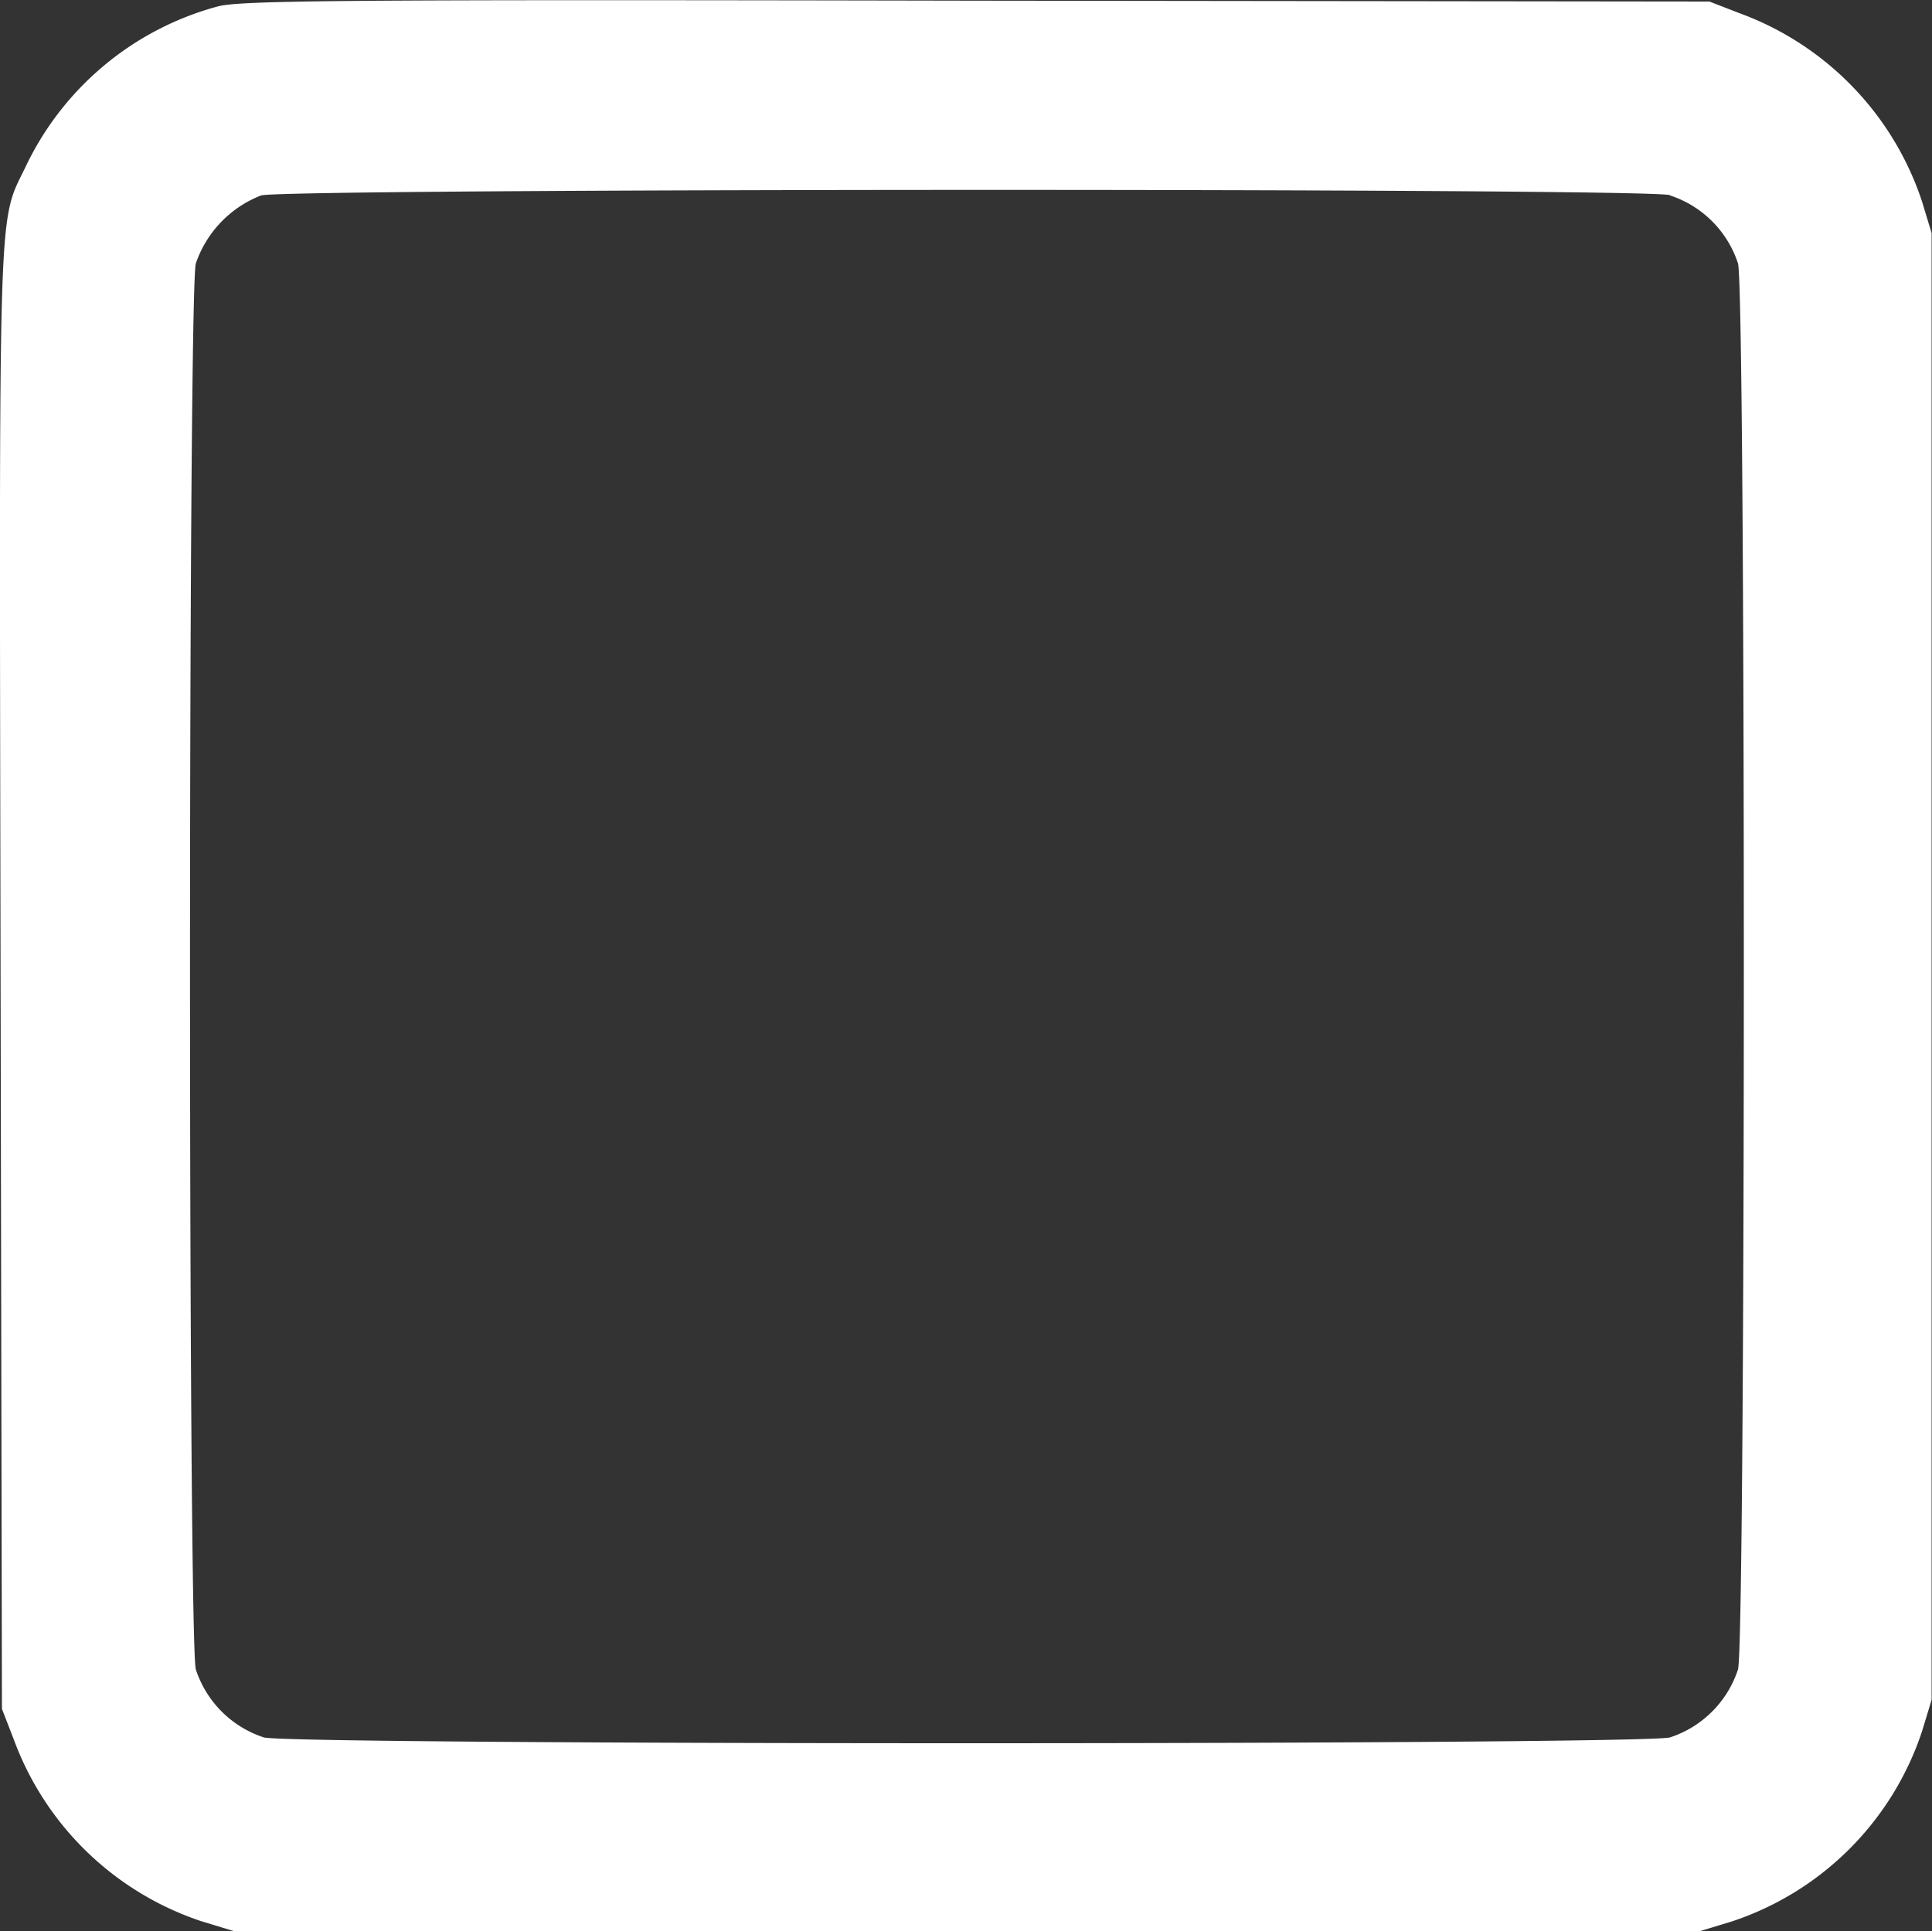 <svg xmlns="http://www.w3.org/2000/svg" width="20" height="19.992" viewBox="0 0 20 19.992">
  <rect x="0" y="0" width="20" height="19.992" fill="#333333" stroke="none"/>
  <g id="check-box_copy" data-name="check-box copy" transform="translate(-43.072 468.767)">
    <path id="Path_27485" data-name="Path 27485" d="M45.325-468.7a3.092,3.092,0,0,0-1.979,1.641c-.3.63-.282.118-.268,8.42l.014,7.564.122.315a3.118,3.118,0,0,0,1.946,1.885l.329.1H60.674l.329-.1a3.1,3.1,0,0,0,1.965-1.965l.1-.329v-15.185l-.1-.329a3.118,3.118,0,0,0-1.885-1.946l-.315-.122-7.592-.009C46.613-468.773,45.551-468.763,45.325-468.7Zm15.034,1.956a1.1,1.1,0,0,1,.705.705c.08.315.08,14.24,0,14.555a1.1,1.1,0,0,1-.705.705c-.315.08-14.24.08-14.555,0a1.1,1.1,0,0,1-.705-.705c-.08-.315-.08-14.24,0-14.555a1.156,1.156,0,0,1,.677-.705C46.054-466.817,60.068-466.822,60.36-466.747Z" transform="translate(0 0)" fill="#fff"/>
  </g>
</svg>
